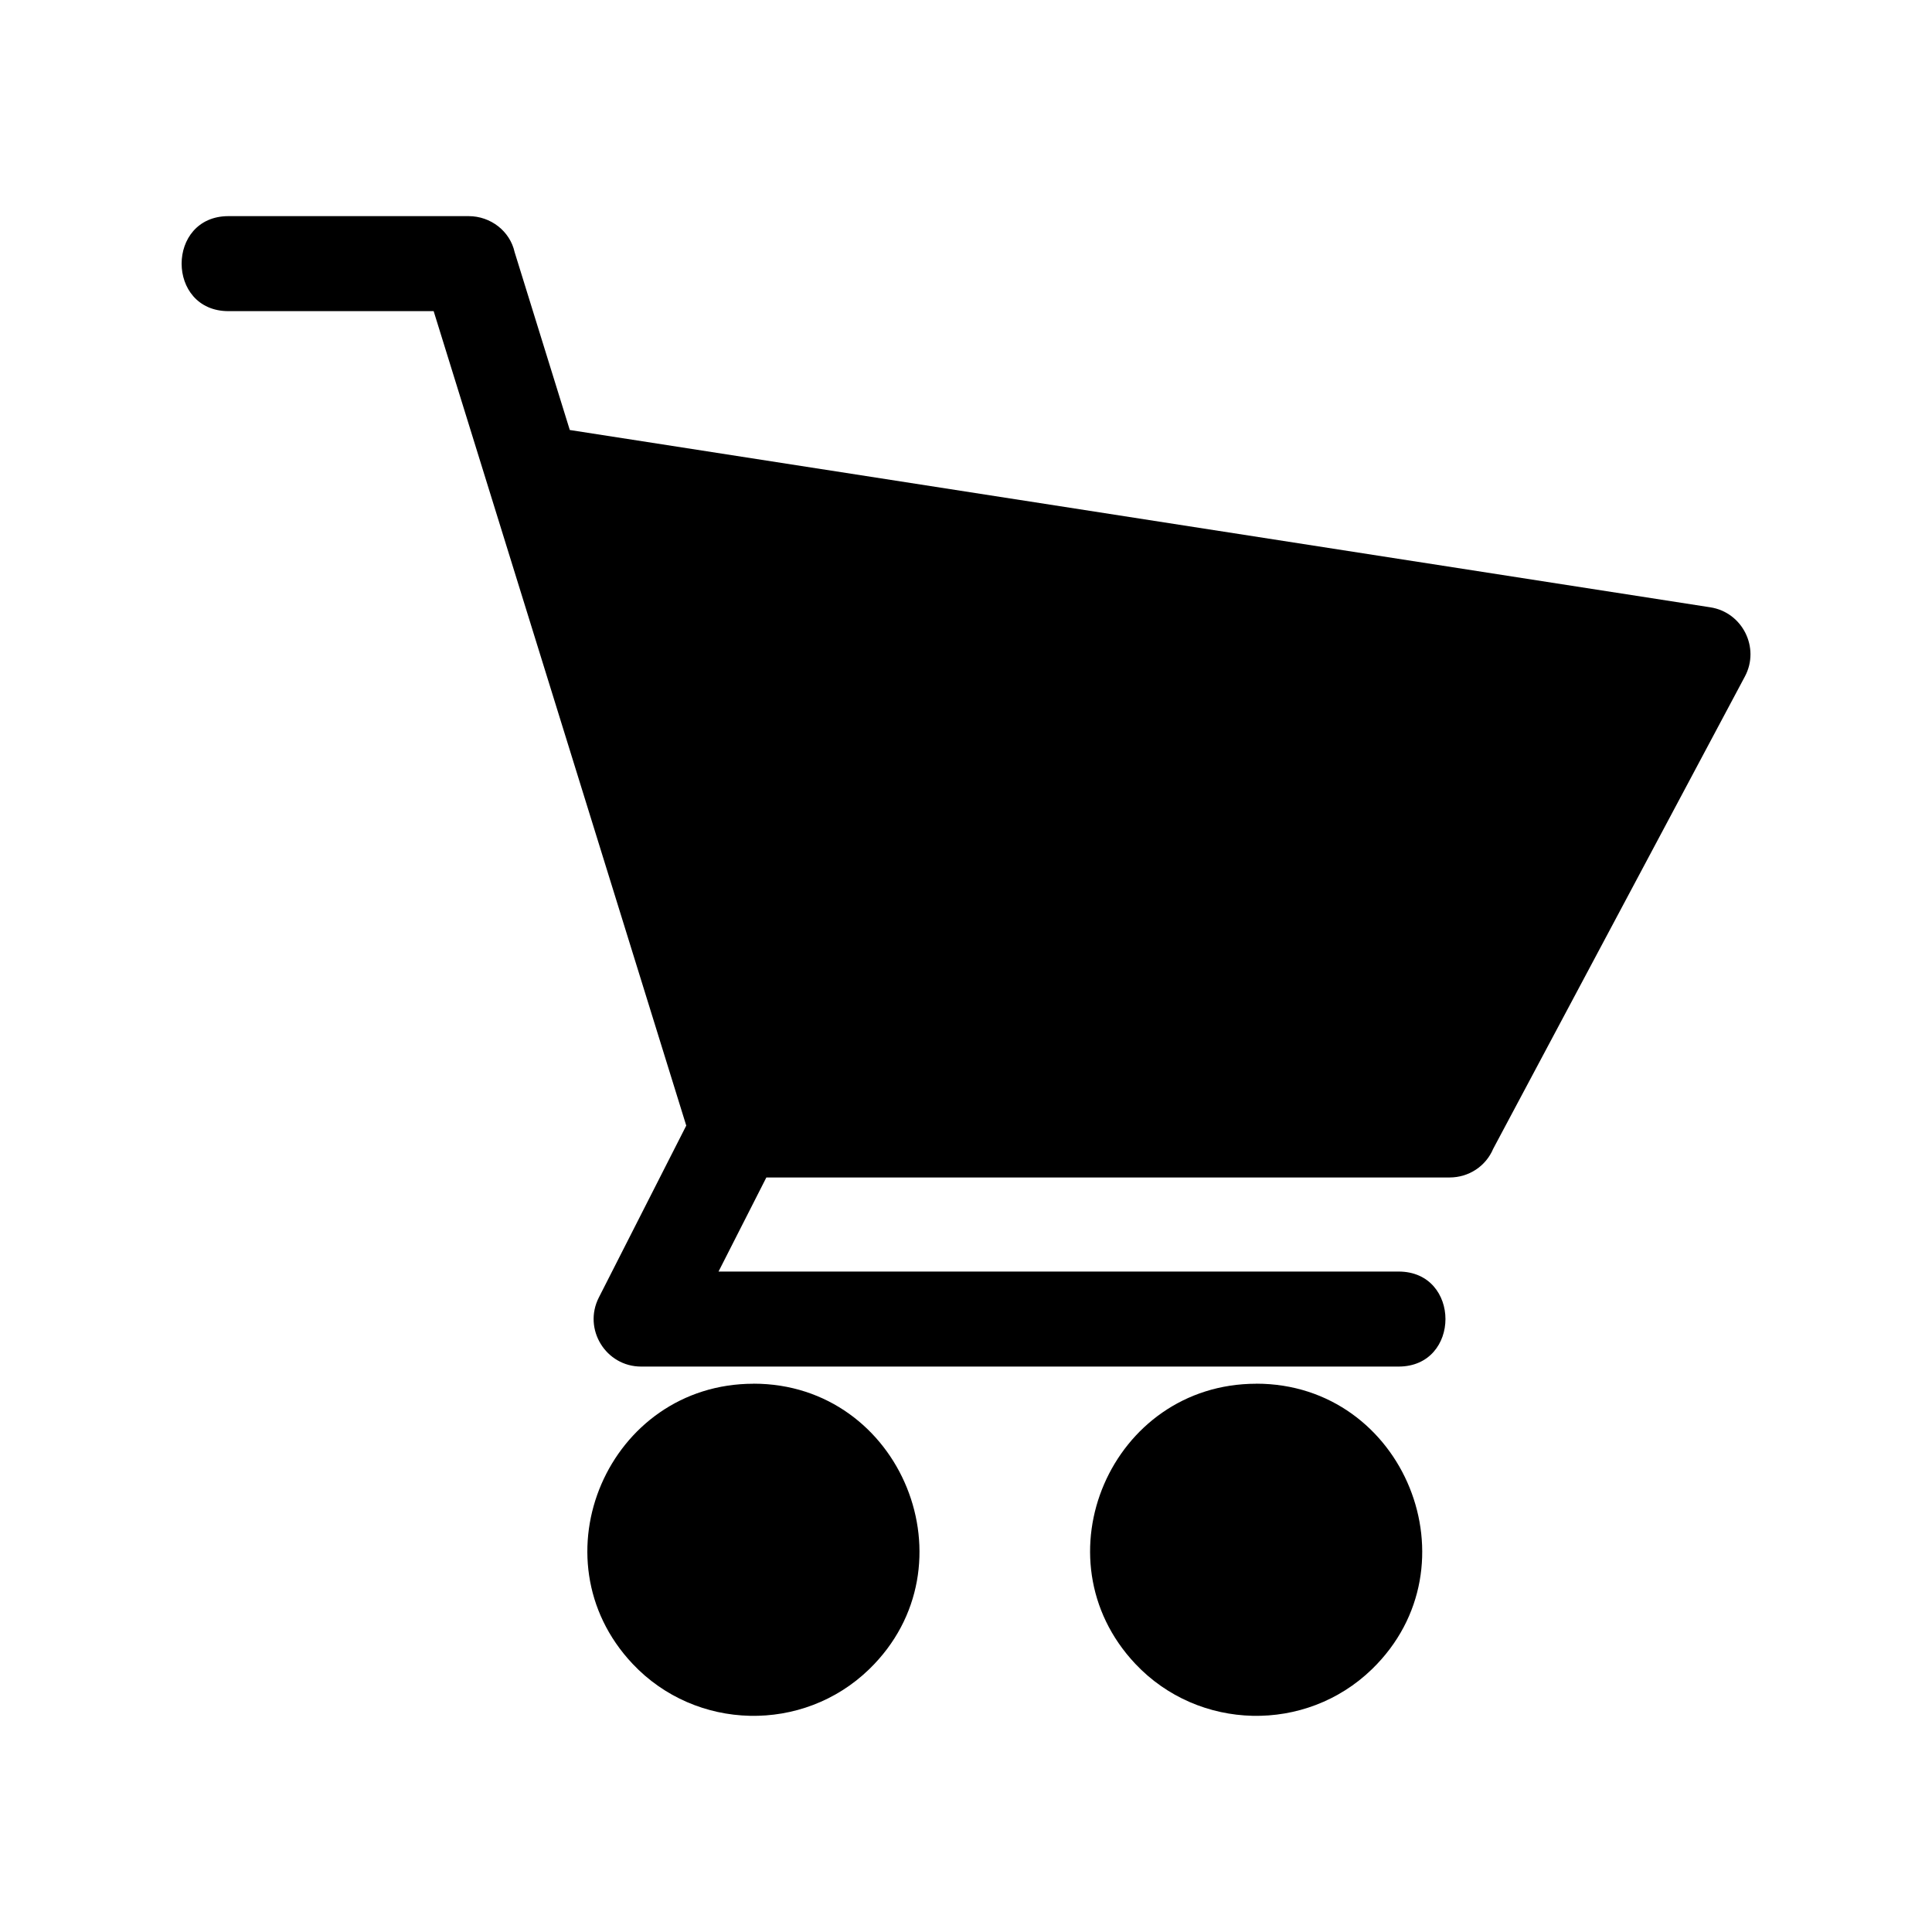 <?xml version="1.0" encoding="UTF-8"?>
<!-- Uploaded to: ICON Repo, www.svgrepo.com, Generator: ICON Repo Mixer Tools -->
<svg fill="#000000" width="800px" height="800px" version="1.1" viewBox="144 144 512 512" xmlns="http://www.w3.org/2000/svg">
 <path d="m343.7 510.69c39.281 0 58.855 48.305 30.652 75.664-17.562 17.035-45.934 16.383-62.711-1.422-26.359-27.977-6.379-74.227 32.059-74.227zm133.23 0c39.281 0 58.855 48.305 30.652 75.664-17.562 17.035-45.934 16.383-62.711-1.422-26.359-27.977-6.379-74.227 32.059-74.227zm-129.85-54.625-12.664 24.91h180.22c16.566 0 16.566 25.18 0 25.18h-200.73c-9.371 0-15.461-9.93-11.215-18.289l23.172-45.57-66.941-215.84h-54.367c-16.566 0-16.566-25.18 0-25.18h63.617c5.894 0 10.988 4.004 12.211 9.551l14.617 47.125 302.26 46.992c8.508 1.316 13.211 10.715 9.16 18.32l-66.699 125.16c-1.965 4.656-6.484 7.617-11.562 7.617h-181.07z" fill-rule="evenodd"/>
</svg>